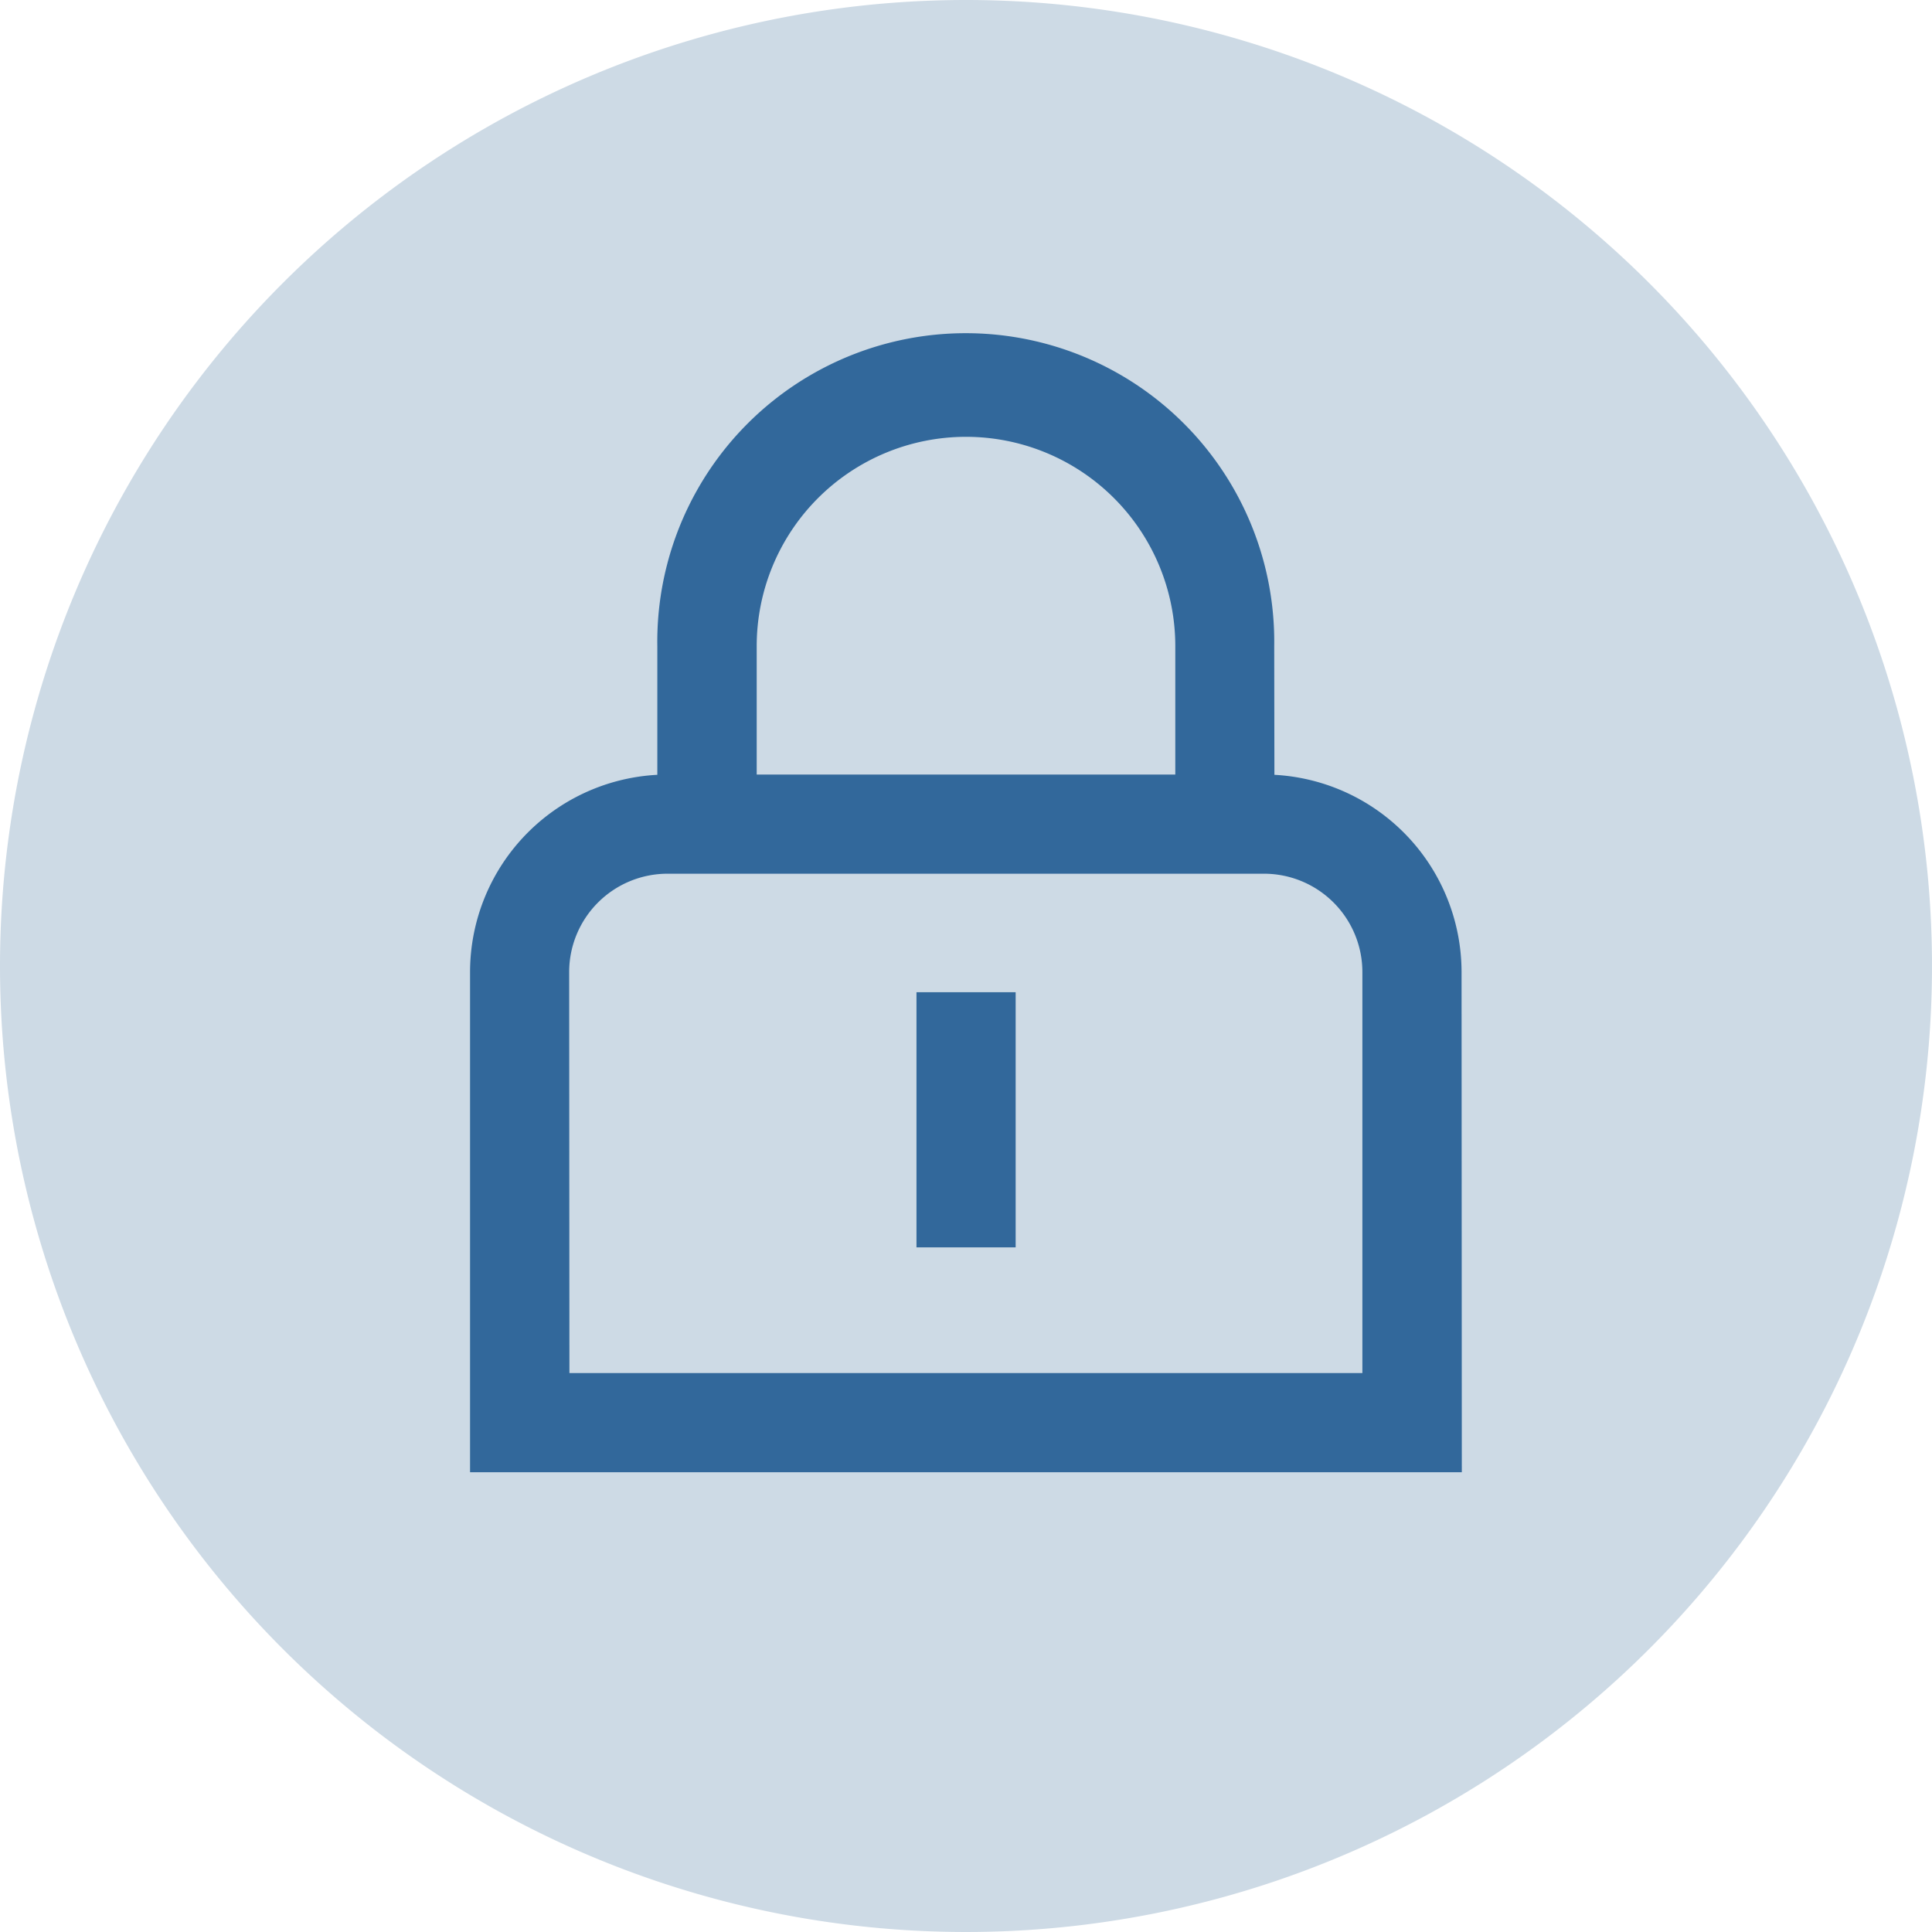 <svg xmlns="http://www.w3.org/2000/svg" width="30" height="30" viewBox="0 0 30 30">
  <g id="Group_3349" data-name="Group 3349" transform="translate(-162 -331)">
    <g id="Group_2930" data-name="Group 2930" transform="translate(162 331)">
      <path id="Path_1156" data-name="Path 1156" d="M15,0A15,15,0,1,1,0,15,15,15,0,0,1,15,0Z" fill="#cddae5"/>
      <g id="Group_3344" data-name="Group 3344" transform="translate(-112.945 -126.944)">
        <g id="Group_3344-2" data-name="Group 3344" transform="translate(123.156 132.187)">
          <path id="Path_3707" data-name="Path 3707" d="M137.383,139.741h-1.54v-2.764a3.25,3.25,0,1,0-6.5,0v2.764H127.8v-2.764a4.79,4.79,0,1,1,9.579,0Z" transform="translate(-127.804 -132.187)" fill="#32689b"/>
        </g>
        <g id="Group_3345" data-name="Group 3345" transform="translate(120.248 138.971)">
          <path id="Path_3708" data-name="Path 3708" d="M135.644,160.647h-15.4v-7.768a3.069,3.069,0,0,1,3.066-3.066h9.264a3.07,3.07,0,0,1,3.066,3.066Zm-13.857-1.54H134.1v-6.228a1.528,1.528,0,0,0-1.527-1.526h-9.264a1.528,1.528,0,0,0-1.526,1.526Z" transform="translate(-120.248 -149.813)" fill="#32689b"/>
        </g>
        <g id="Group_3346" data-name="Group 3346" transform="translate(127.176 142.351)">
          <rect id="Rectangle_1088" data-name="Rectangle 1088" width="1.54" height="3.962" transform="translate(0 0)" fill="#32689b"/>
        </g>
      </g>
    </g>
  </g>
</svg>
